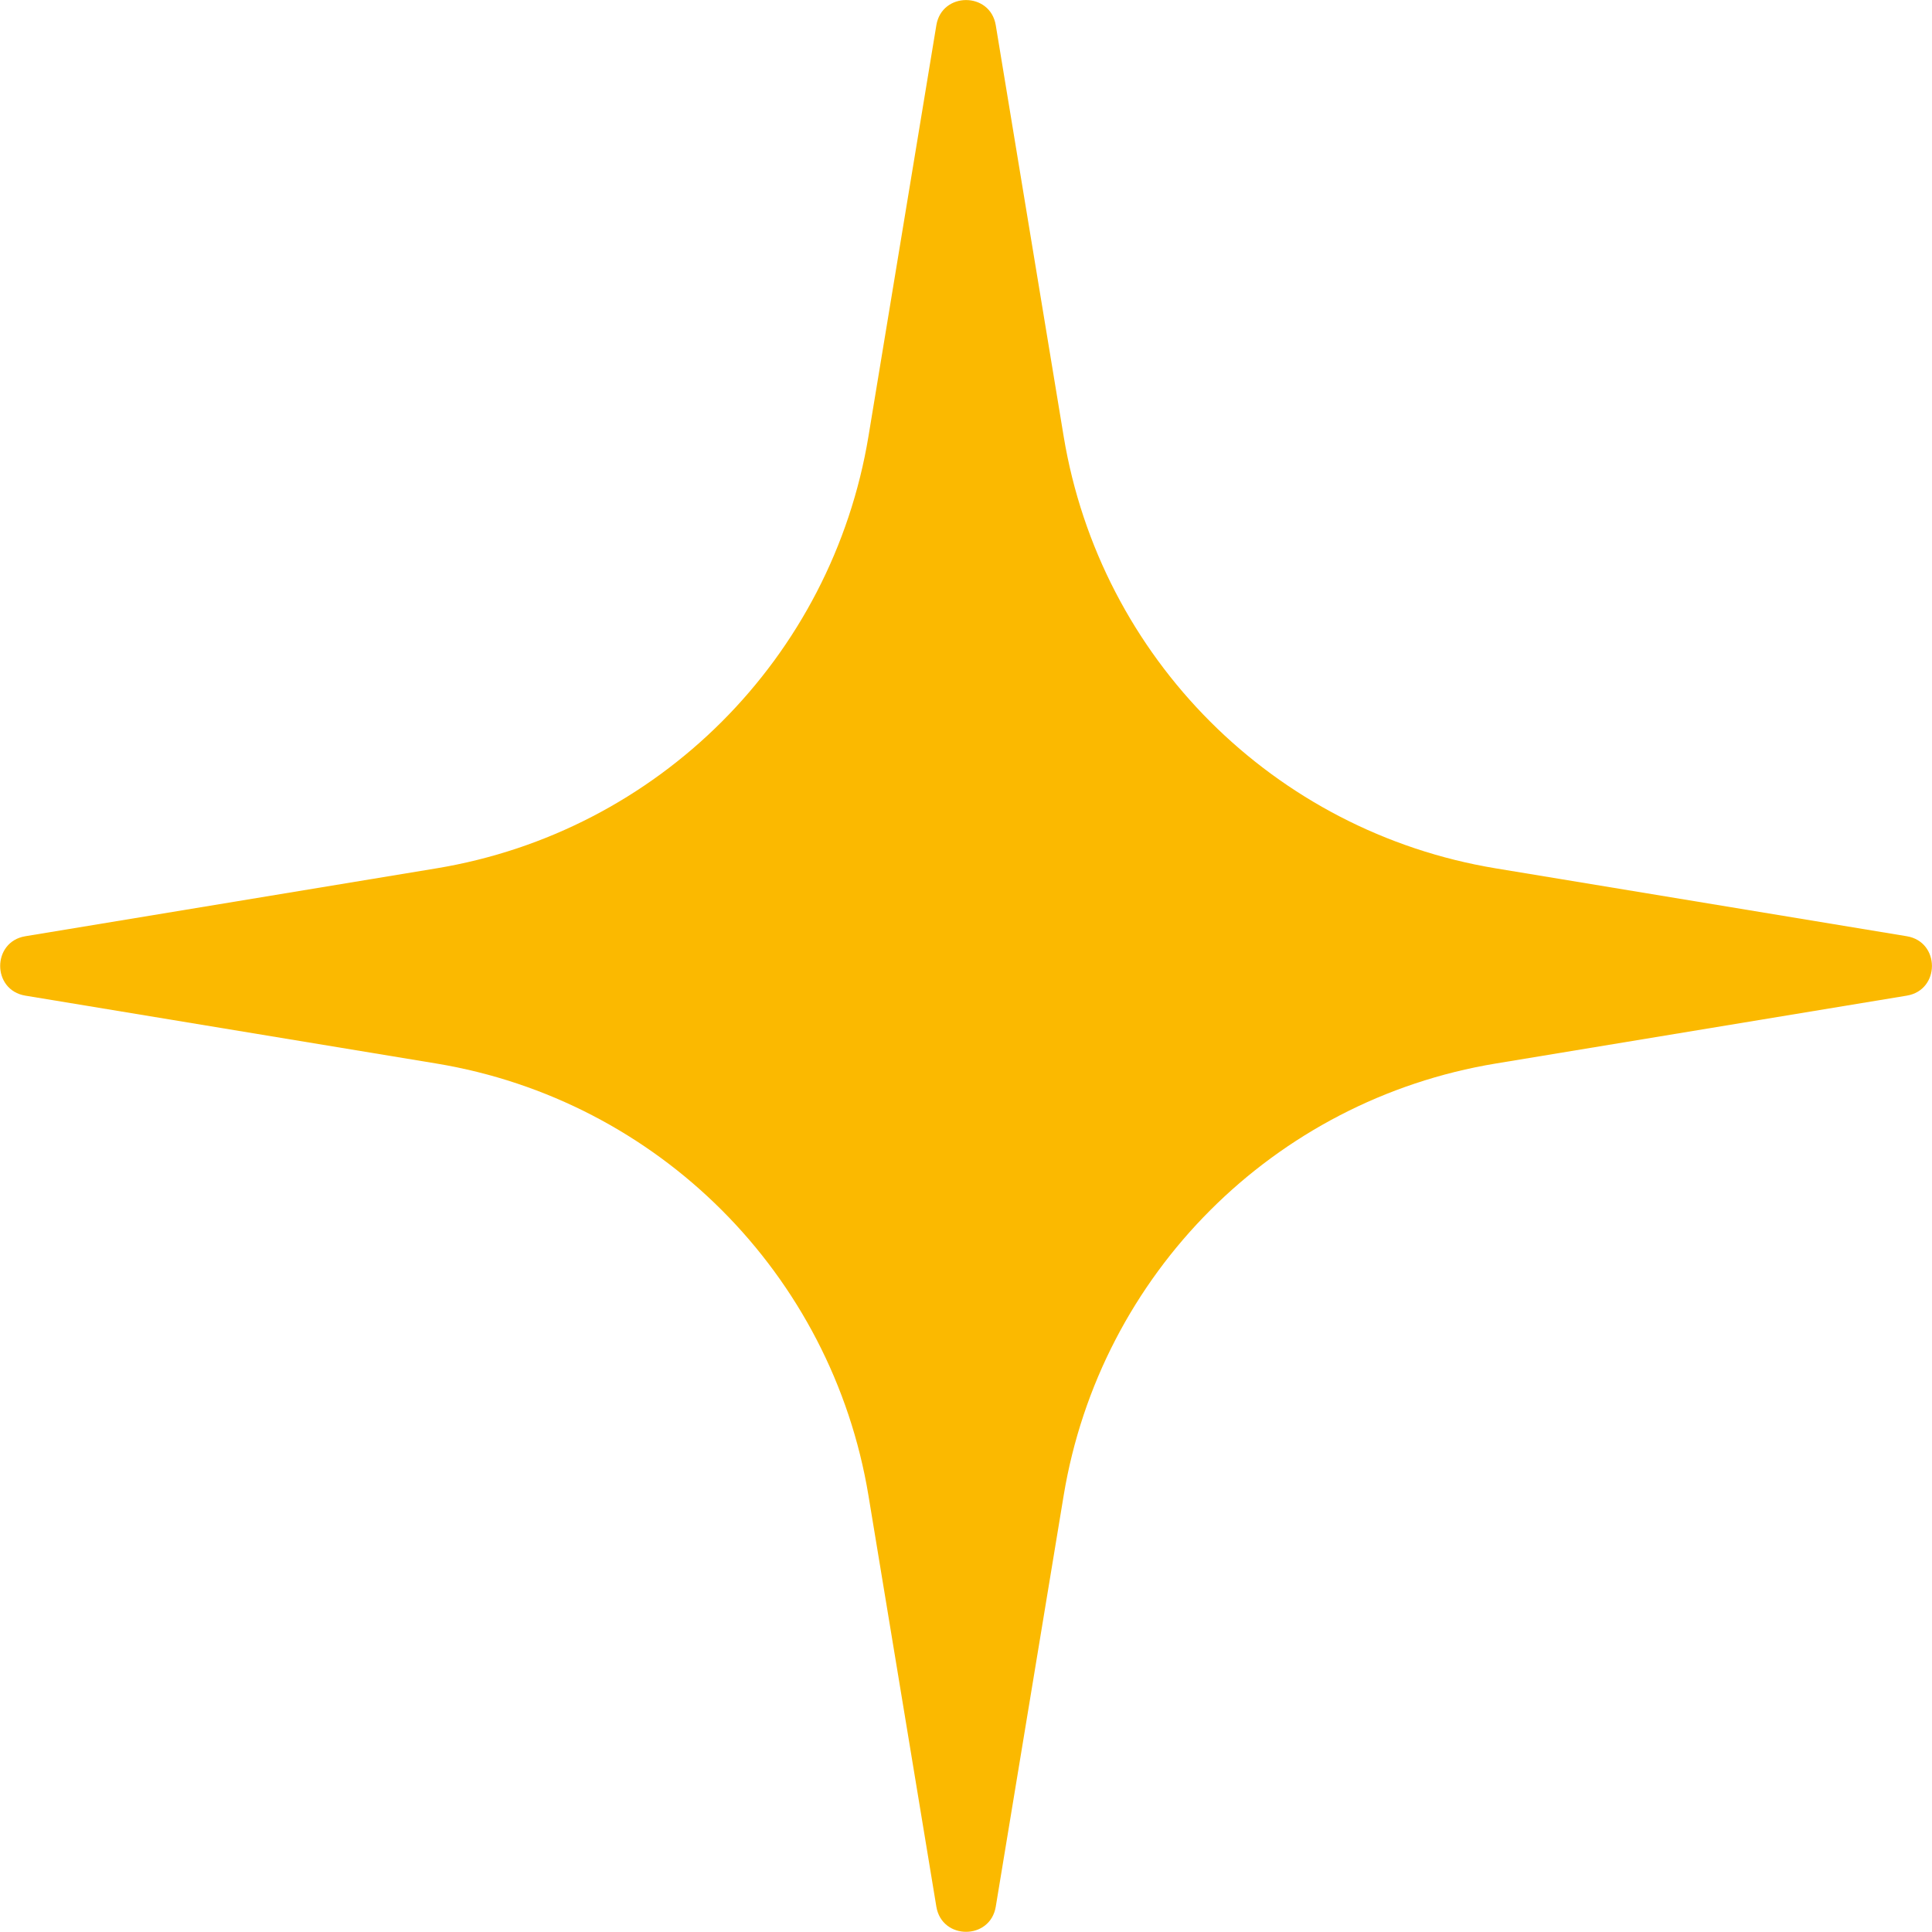 <?xml version="1.0" encoding="UTF-8"?>
<svg id="Calque_2" data-name="Calque 2" xmlns="http://www.w3.org/2000/svg" viewBox="0 0 164.53 164.53">
  <defs>
    <style>
      .cls-1 {
        fill: #fbb900;
      }
    </style>
  </defs>
  <g id="test_picto" data-name="test picto">
    <path class="cls-1" d="M84.8,2.15l5.78,35c3.12,18.88,17.92,33.68,36.8,36.8l35,5.78c2.86.47,2.86,4.59,0,5.06l-35,5.78c-18.88,3.12-33.68,17.92-36.8,36.8l-5.78,35c-.47,2.86-4.59,2.86-5.06,0l-5.78-35c-3.12-18.88-17.92-33.68-36.8-36.8l-35-5.78c-2.86-.47-2.86-4.59,0-5.06l35-5.78c18.88-3.12,33.68-17.92,36.8-36.8l5.78-35c.47-2.86,4.59-2.86,5.06,0Z"/>
  </g>
</svg>
